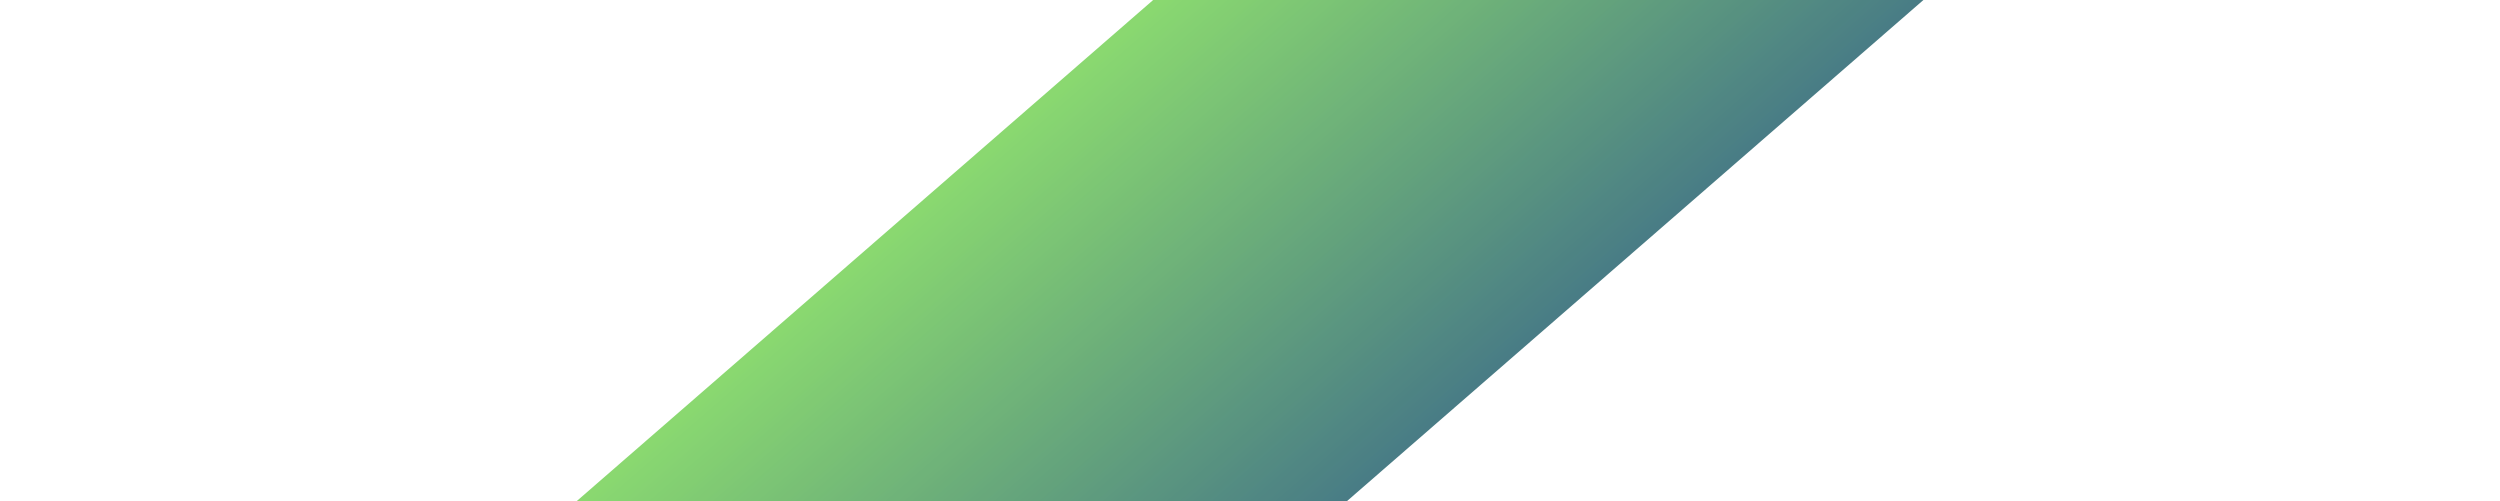 <?xml version="1.0" encoding="UTF-8"?> <svg xmlns="http://www.w3.org/2000/svg" xmlns:xlink="http://www.w3.org/1999/xlink" id="Layer_1" data-name="Layer 1" viewBox="0 0 1735.57 347.95"><defs><style>.cls-1{fill:none;}.cls-2{opacity:0.77;}.cls-3{clip-path:url(#clip-path);}.cls-4{clip-path:url(#clip-path-2);}.cls-5{fill:url(#Безымянный_градиент);}</style><clipPath id="clip-path" transform="translate(184.95 -305.36)"><rect class="cls-1" x="205.17" y="298.36" width="962.23" height="355.95"></rect></clipPath><clipPath id="clip-path-2" transform="translate(184.95 -305.36)"><polygon class="cls-1" points="215.32 653.32 750.07 653.32 1150.34 305.36 615.6 305.36 215.32 653.32"></polygon></clipPath><linearGradient id="Безымянный_градиент" x1="-249.48" y1="1249.95" x2="-248.48" y2="1249.95" gradientTransform="matrix(539.98, 0, 621.18, -539.98, -641132.33, 675127.63)" gradientUnits="userSpaceOnUse"><stop offset="0" stop-color="#67cd46"></stop><stop offset="1" stop-color="#115362"></stop></linearGradient></defs><g class="cls-2"><g class="cls-3"><g class="cls-4"><polygon class="cls-5" points="400.27 0 1735.57 0 1335.29 347.95 0 347.95 400.27 0"></polygon></g></g></g></svg> 